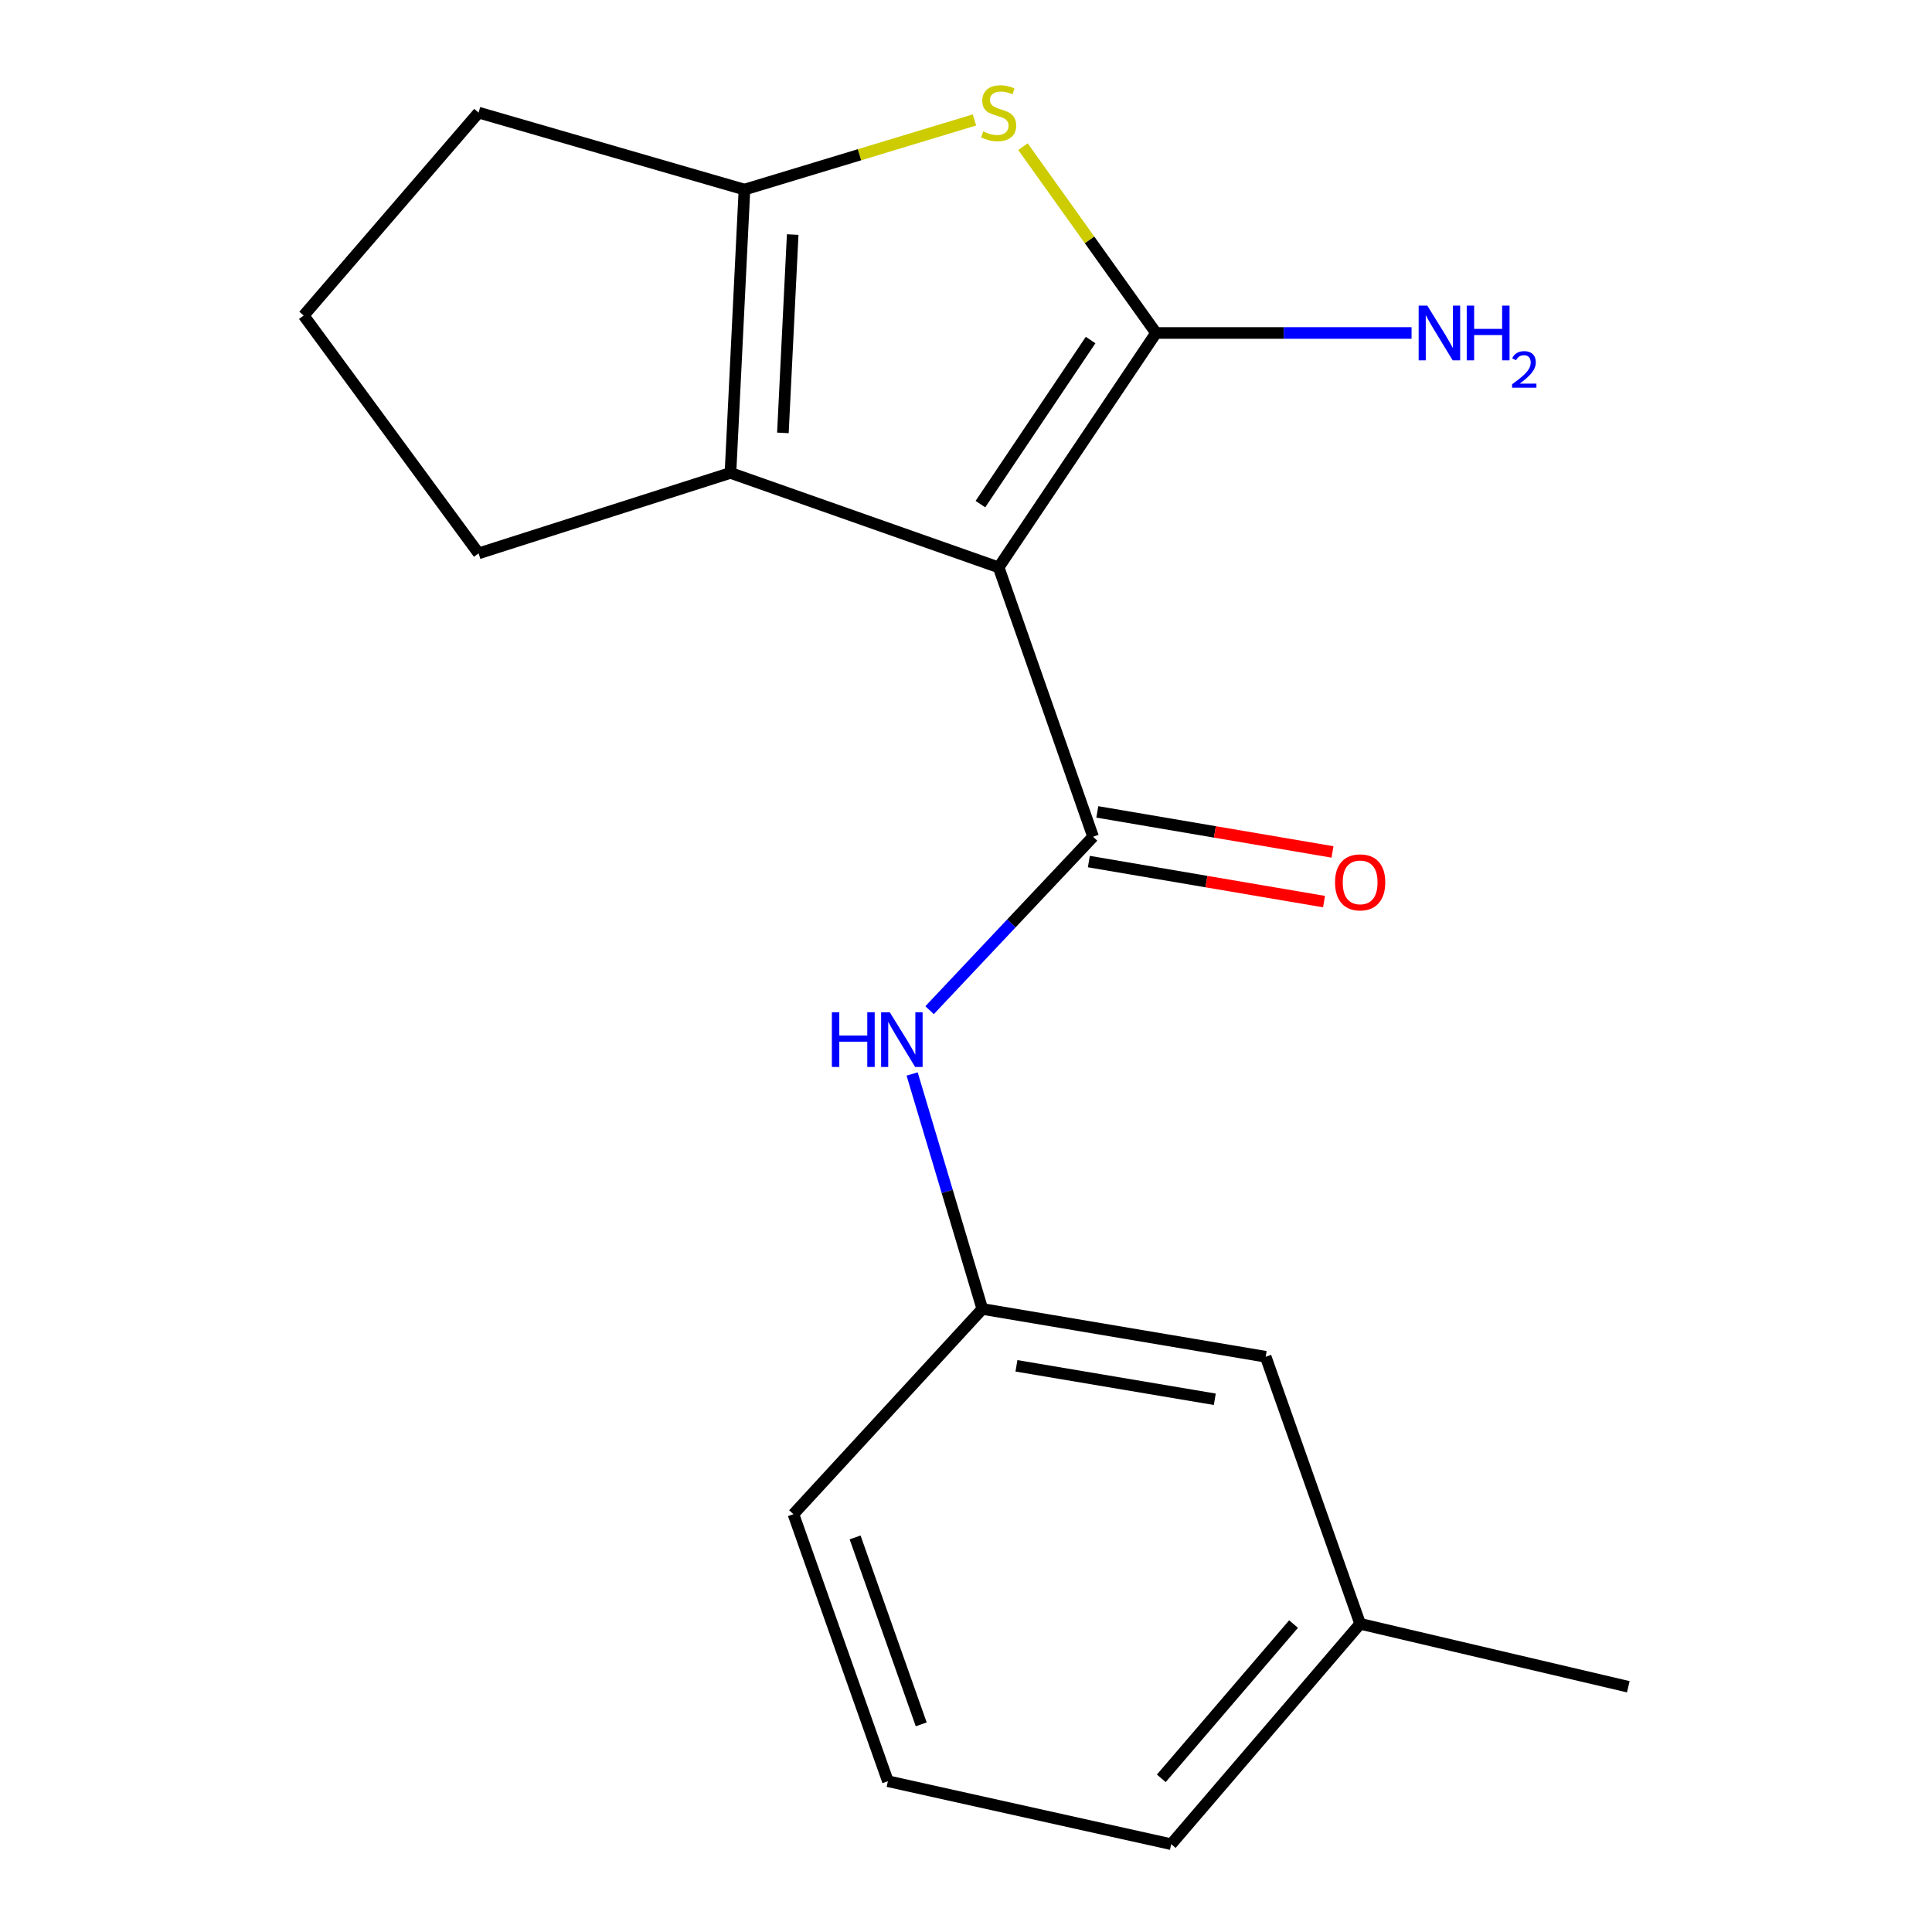 <?xml version='1.0' encoding='iso-8859-1'?>
<svg version='1.1' baseProfile='full'
              xmlns='http://www.w3.org/2000/svg'
                      xmlns:rdkit='http://www.rdkit.org/xml'
                      xmlns:xlink='http://www.w3.org/1999/xlink'
                  xml:space='preserve'
width='1000px' height='1000px' viewBox='0 0 1000 1000'>
<!-- END OF HEADER -->
<rect style='opacity:1.0;fill:#FFFFFF;stroke:none' width='1000' height='1000' x='0' y='0'> </rect>
<path class='bond-0' d='M 516.897,293.67 L 598.367,172.349' style='fill:none;fill-rule:evenodd;stroke:#000000;stroke-width:6px;stroke-linecap:butt;stroke-linejoin:miter;stroke-opacity:1' />
<path class='bond-0' d='M 507.463,260.93 L 564.492,176.006' style='fill:none;fill-rule:evenodd;stroke:#000000;stroke-width:6px;stroke-linecap:butt;stroke-linejoin:miter;stroke-opacity:1' />
<path class='bond-1' d='M 516.897,293.67 L 565.776,433.091' style='fill:none;fill-rule:evenodd;stroke:#000000;stroke-width:6px;stroke-linecap:butt;stroke-linejoin:miter;stroke-opacity:1' />
<path class='bond-3' d='M 516.897,293.67 L 378.085,244.777' style='fill:none;fill-rule:evenodd;stroke:#000000;stroke-width:6px;stroke-linecap:butt;stroke-linejoin:miter;stroke-opacity:1' />
<path class='bond-2' d='M 598.367,172.349 L 563.924,124.128' style='fill:none;fill-rule:evenodd;stroke:#000000;stroke-width:6px;stroke-linecap:butt;stroke-linejoin:miter;stroke-opacity:1' />
<path class='bond-2' d='M 563.924,124.128 L 529.481,75.907' style='fill:none;fill-rule:evenodd;stroke:#CCCC00;stroke-width:6px;stroke-linecap:butt;stroke-linejoin:miter;stroke-opacity:1' />
<path class='bond-7' d='M 598.367,172.349 L 664.497,172.349' style='fill:none;fill-rule:evenodd;stroke:#000000;stroke-width:6px;stroke-linecap:butt;stroke-linejoin:miter;stroke-opacity:1' />
<path class='bond-7' d='M 664.497,172.349 L 730.627,172.349' style='fill:none;fill-rule:evenodd;stroke:#0000FF;stroke-width:6px;stroke-linecap:butt;stroke-linejoin:miter;stroke-opacity:1' />
<path class='bond-5' d='M 565.776,433.091 L 523.462,477.982' style='fill:none;fill-rule:evenodd;stroke:#000000;stroke-width:6px;stroke-linecap:butt;stroke-linejoin:miter;stroke-opacity:1' />
<path class='bond-5' d='M 523.462,477.982 L 481.148,522.874' style='fill:none;fill-rule:evenodd;stroke:#0000FF;stroke-width:6px;stroke-linecap:butt;stroke-linejoin:miter;stroke-opacity:1' />
<path class='bond-6' d='M 563.587,445.948 L 624.45,456.31' style='fill:none;fill-rule:evenodd;stroke:#000000;stroke-width:6px;stroke-linecap:butt;stroke-linejoin:miter;stroke-opacity:1' />
<path class='bond-6' d='M 624.45,456.31 L 685.314,466.672' style='fill:none;fill-rule:evenodd;stroke:#FF0000;stroke-width:6px;stroke-linecap:butt;stroke-linejoin:miter;stroke-opacity:1' />
<path class='bond-6' d='M 567.965,420.234 L 628.828,430.596' style='fill:none;fill-rule:evenodd;stroke:#000000;stroke-width:6px;stroke-linecap:butt;stroke-linejoin:miter;stroke-opacity:1' />
<path class='bond-6' d='M 628.828,430.596 L 689.692,440.958' style='fill:none;fill-rule:evenodd;stroke:#FF0000;stroke-width:6px;stroke-linecap:butt;stroke-linejoin:miter;stroke-opacity:1' />
<path class='bond-18' d='M 504.38,62.078 L 444.855,80.102' style='fill:none;fill-rule:evenodd;stroke:#CCCC00;stroke-width:6px;stroke-linecap:butt;stroke-linejoin:miter;stroke-opacity:1' />
<path class='bond-18' d='M 444.855,80.102 L 385.33,98.125' style='fill:none;fill-rule:evenodd;stroke:#000000;stroke-width:6px;stroke-linecap:butt;stroke-linejoin:miter;stroke-opacity:1' />
<path class='bond-4' d='M 378.085,244.777 L 385.33,98.125' style='fill:none;fill-rule:evenodd;stroke:#000000;stroke-width:6px;stroke-linecap:butt;stroke-linejoin:miter;stroke-opacity:1' />
<path class='bond-4' d='M 405.224,224.066 L 410.296,121.41' style='fill:none;fill-rule:evenodd;stroke:#000000;stroke-width:6px;stroke-linecap:butt;stroke-linejoin:miter;stroke-opacity:1' />
<path class='bond-10' d='M 378.085,244.777 L 247.721,286.425' style='fill:none;fill-rule:evenodd;stroke:#000000;stroke-width:6px;stroke-linecap:butt;stroke-linejoin:miter;stroke-opacity:1' />
<path class='bond-11' d='M 385.33,98.125 L 247.721,58.288' style='fill:none;fill-rule:evenodd;stroke:#000000;stroke-width:6px;stroke-linecap:butt;stroke-linejoin:miter;stroke-opacity:1' />
<path class='bond-8' d='M 472.117,555.893 L 490.283,616.704' style='fill:none;fill-rule:evenodd;stroke:#0000FF;stroke-width:6px;stroke-linecap:butt;stroke-linejoin:miter;stroke-opacity:1' />
<path class='bond-8' d='M 490.283,616.704 L 508.448,677.516' style='fill:none;fill-rule:evenodd;stroke:#000000;stroke-width:6px;stroke-linecap:butt;stroke-linejoin:miter;stroke-opacity:1' />
<path class='bond-9' d='M 508.448,677.516 L 655.115,702.252' style='fill:none;fill-rule:evenodd;stroke:#000000;stroke-width:6px;stroke-linecap:butt;stroke-linejoin:miter;stroke-opacity:1' />
<path class='bond-9' d='M 526.11,706.947 L 628.777,724.263' style='fill:none;fill-rule:evenodd;stroke:#000000;stroke-width:6px;stroke-linecap:butt;stroke-linejoin:miter;stroke-opacity:1' />
<path class='bond-15' d='M 508.448,677.516 L 410.676,783.737' style='fill:none;fill-rule:evenodd;stroke:#000000;stroke-width:6px;stroke-linecap:butt;stroke-linejoin:miter;stroke-opacity:1' />
<path class='bond-12' d='M 655.115,702.252 L 704.008,840.485' style='fill:none;fill-rule:evenodd;stroke:#000000;stroke-width:6px;stroke-linecap:butt;stroke-linejoin:miter;stroke-opacity:1' />
<path class='bond-13' d='M 247.721,286.425 L 157.194,163.307' style='fill:none;fill-rule:evenodd;stroke:#000000;stroke-width:6px;stroke-linecap:butt;stroke-linejoin:miter;stroke-opacity:1' />
<path class='bond-19' d='M 247.721,58.288 L 157.194,163.307' style='fill:none;fill-rule:evenodd;stroke:#000000;stroke-width:6px;stroke-linecap:butt;stroke-linejoin:miter;stroke-opacity:1' />
<path class='bond-17' d='M 704.008,840.485 L 842.806,873.061' style='fill:none;fill-rule:evenodd;stroke:#000000;stroke-width:6px;stroke-linecap:butt;stroke-linejoin:miter;stroke-opacity:1' />
<path class='bond-20' d='M 704.008,840.485 L 606.221,954.545' style='fill:none;fill-rule:evenodd;stroke:#000000;stroke-width:6px;stroke-linecap:butt;stroke-linejoin:miter;stroke-opacity:1' />
<path class='bond-20' d='M 669.537,840.616 L 601.086,920.459' style='fill:none;fill-rule:evenodd;stroke:#000000;stroke-width:6px;stroke-linecap:butt;stroke-linejoin:miter;stroke-opacity:1' />
<path class='bond-14' d='M 459.569,921.955 L 410.676,783.737' style='fill:none;fill-rule:evenodd;stroke:#000000;stroke-width:6px;stroke-linecap:butt;stroke-linejoin:miter;stroke-opacity:1' />
<path class='bond-14' d='M 476.826,892.523 L 442.601,795.77' style='fill:none;fill-rule:evenodd;stroke:#000000;stroke-width:6px;stroke-linecap:butt;stroke-linejoin:miter;stroke-opacity:1' />
<path class='bond-16' d='M 459.569,921.955 L 606.221,954.545' style='fill:none;fill-rule:evenodd;stroke:#000000;stroke-width:6px;stroke-linecap:butt;stroke-linejoin:miter;stroke-opacity:1' />
<path  class='atom-3' d='M 508.897 68.008
Q 509.217 68.128, 510.537 68.688
Q 511.857 69.248, 513.297 69.608
Q 514.777 69.928, 516.217 69.928
Q 518.897 69.928, 520.457 68.648
Q 522.017 67.328, 522.017 65.048
Q 522.017 63.488, 521.217 62.528
Q 520.457 61.568, 519.257 61.048
Q 518.057 60.528, 516.057 59.928
Q 513.537 59.168, 512.017 58.448
Q 510.537 57.728, 509.457 56.208
Q 508.417 54.688, 508.417 52.128
Q 508.417 48.568, 510.817 46.368
Q 513.257 44.168, 518.057 44.168
Q 521.337 44.168, 525.057 45.728
L 524.137 48.808
Q 520.737 47.408, 518.177 47.408
Q 515.417 47.408, 513.897 48.568
Q 512.377 49.688, 512.417 51.648
Q 512.417 53.168, 513.177 54.088
Q 513.977 55.008, 515.097 55.528
Q 516.257 56.048, 518.177 56.648
Q 520.737 57.448, 522.257 58.248
Q 523.777 59.048, 524.857 60.688
Q 525.977 62.288, 525.977 65.048
Q 525.977 68.968, 523.337 71.088
Q 520.737 73.168, 516.377 73.168
Q 513.857 73.168, 511.937 72.608
Q 510.057 72.088, 507.817 71.168
L 508.897 68.008
' fill='#CCCC00'/>
<path  class='atom-6' d='M 430.58 523.935
L 434.42 523.935
L 434.42 535.975
L 448.9 535.975
L 448.9 523.935
L 452.74 523.935
L 452.74 552.255
L 448.9 552.255
L 448.9 539.175
L 434.42 539.175
L 434.42 552.255
L 430.58 552.255
L 430.58 523.935
' fill='#0000FF'/>
<path  class='atom-6' d='M 460.54 523.935
L 469.82 538.935
Q 470.74 540.415, 472.22 543.095
Q 473.7 545.775, 473.78 545.935
L 473.78 523.935
L 477.54 523.935
L 477.54 552.255
L 473.66 552.255
L 463.7 535.855
Q 462.54 533.935, 461.3 531.735
Q 460.1 529.535, 459.74 528.855
L 459.74 552.255
L 456.06 552.255
L 456.06 523.935
L 460.54 523.935
' fill='#0000FF'/>
<path  class='atom-7' d='M 691.008 456.705
Q 691.008 449.905, 694.368 446.105
Q 697.728 442.305, 704.008 442.305
Q 710.288 442.305, 713.648 446.105
Q 717.008 449.905, 717.008 456.705
Q 717.008 463.585, 713.608 467.505
Q 710.208 471.385, 704.008 471.385
Q 697.768 471.385, 694.368 467.505
Q 691.008 463.625, 691.008 456.705
M 704.008 468.185
Q 708.328 468.185, 710.648 465.305
Q 713.008 462.385, 713.008 456.705
Q 713.008 451.145, 710.648 448.345
Q 708.328 445.505, 704.008 445.505
Q 699.688 445.505, 697.328 448.305
Q 695.008 451.105, 695.008 456.705
Q 695.008 462.425, 697.328 465.305
Q 699.688 468.185, 704.008 468.185
' fill='#FF0000'/>
<path  class='atom-8' d='M 738.773 158.189
L 748.053 173.189
Q 748.973 174.669, 750.453 177.349
Q 751.933 180.029, 752.013 180.189
L 752.013 158.189
L 755.773 158.189
L 755.773 186.509
L 751.893 186.509
L 741.933 170.109
Q 740.773 168.189, 739.533 165.989
Q 738.333 163.789, 737.973 163.109
L 737.973 186.509
L 734.293 186.509
L 734.293 158.189
L 738.773 158.189
' fill='#0000FF'/>
<path  class='atom-8' d='M 759.173 158.189
L 763.013 158.189
L 763.013 170.229
L 777.493 170.229
L 777.493 158.189
L 781.333 158.189
L 781.333 186.509
L 777.493 186.509
L 777.493 173.429
L 763.013 173.429
L 763.013 186.509
L 759.173 186.509
L 759.173 158.189
' fill='#0000FF'/>
<path  class='atom-8' d='M 782.706 185.516
Q 783.392 183.747, 785.029 182.77
Q 786.666 181.767, 788.936 181.767
Q 791.761 181.767, 793.345 183.298
Q 794.929 184.829, 794.929 187.548
Q 794.929 190.32, 792.87 192.908
Q 790.837 195.495, 786.613 198.557
L 795.246 198.557
L 795.246 200.669
L 782.653 200.669
L 782.653 198.9
Q 786.138 196.419, 788.197 194.571
Q 790.283 192.723, 791.286 191.06
Q 792.289 189.396, 792.289 187.68
Q 792.289 185.885, 791.392 184.882
Q 790.494 183.879, 788.936 183.879
Q 787.432 183.879, 786.428 184.486
Q 785.425 185.093, 784.712 186.44
L 782.706 185.516
' fill='#0000FF'/>
</svg>
